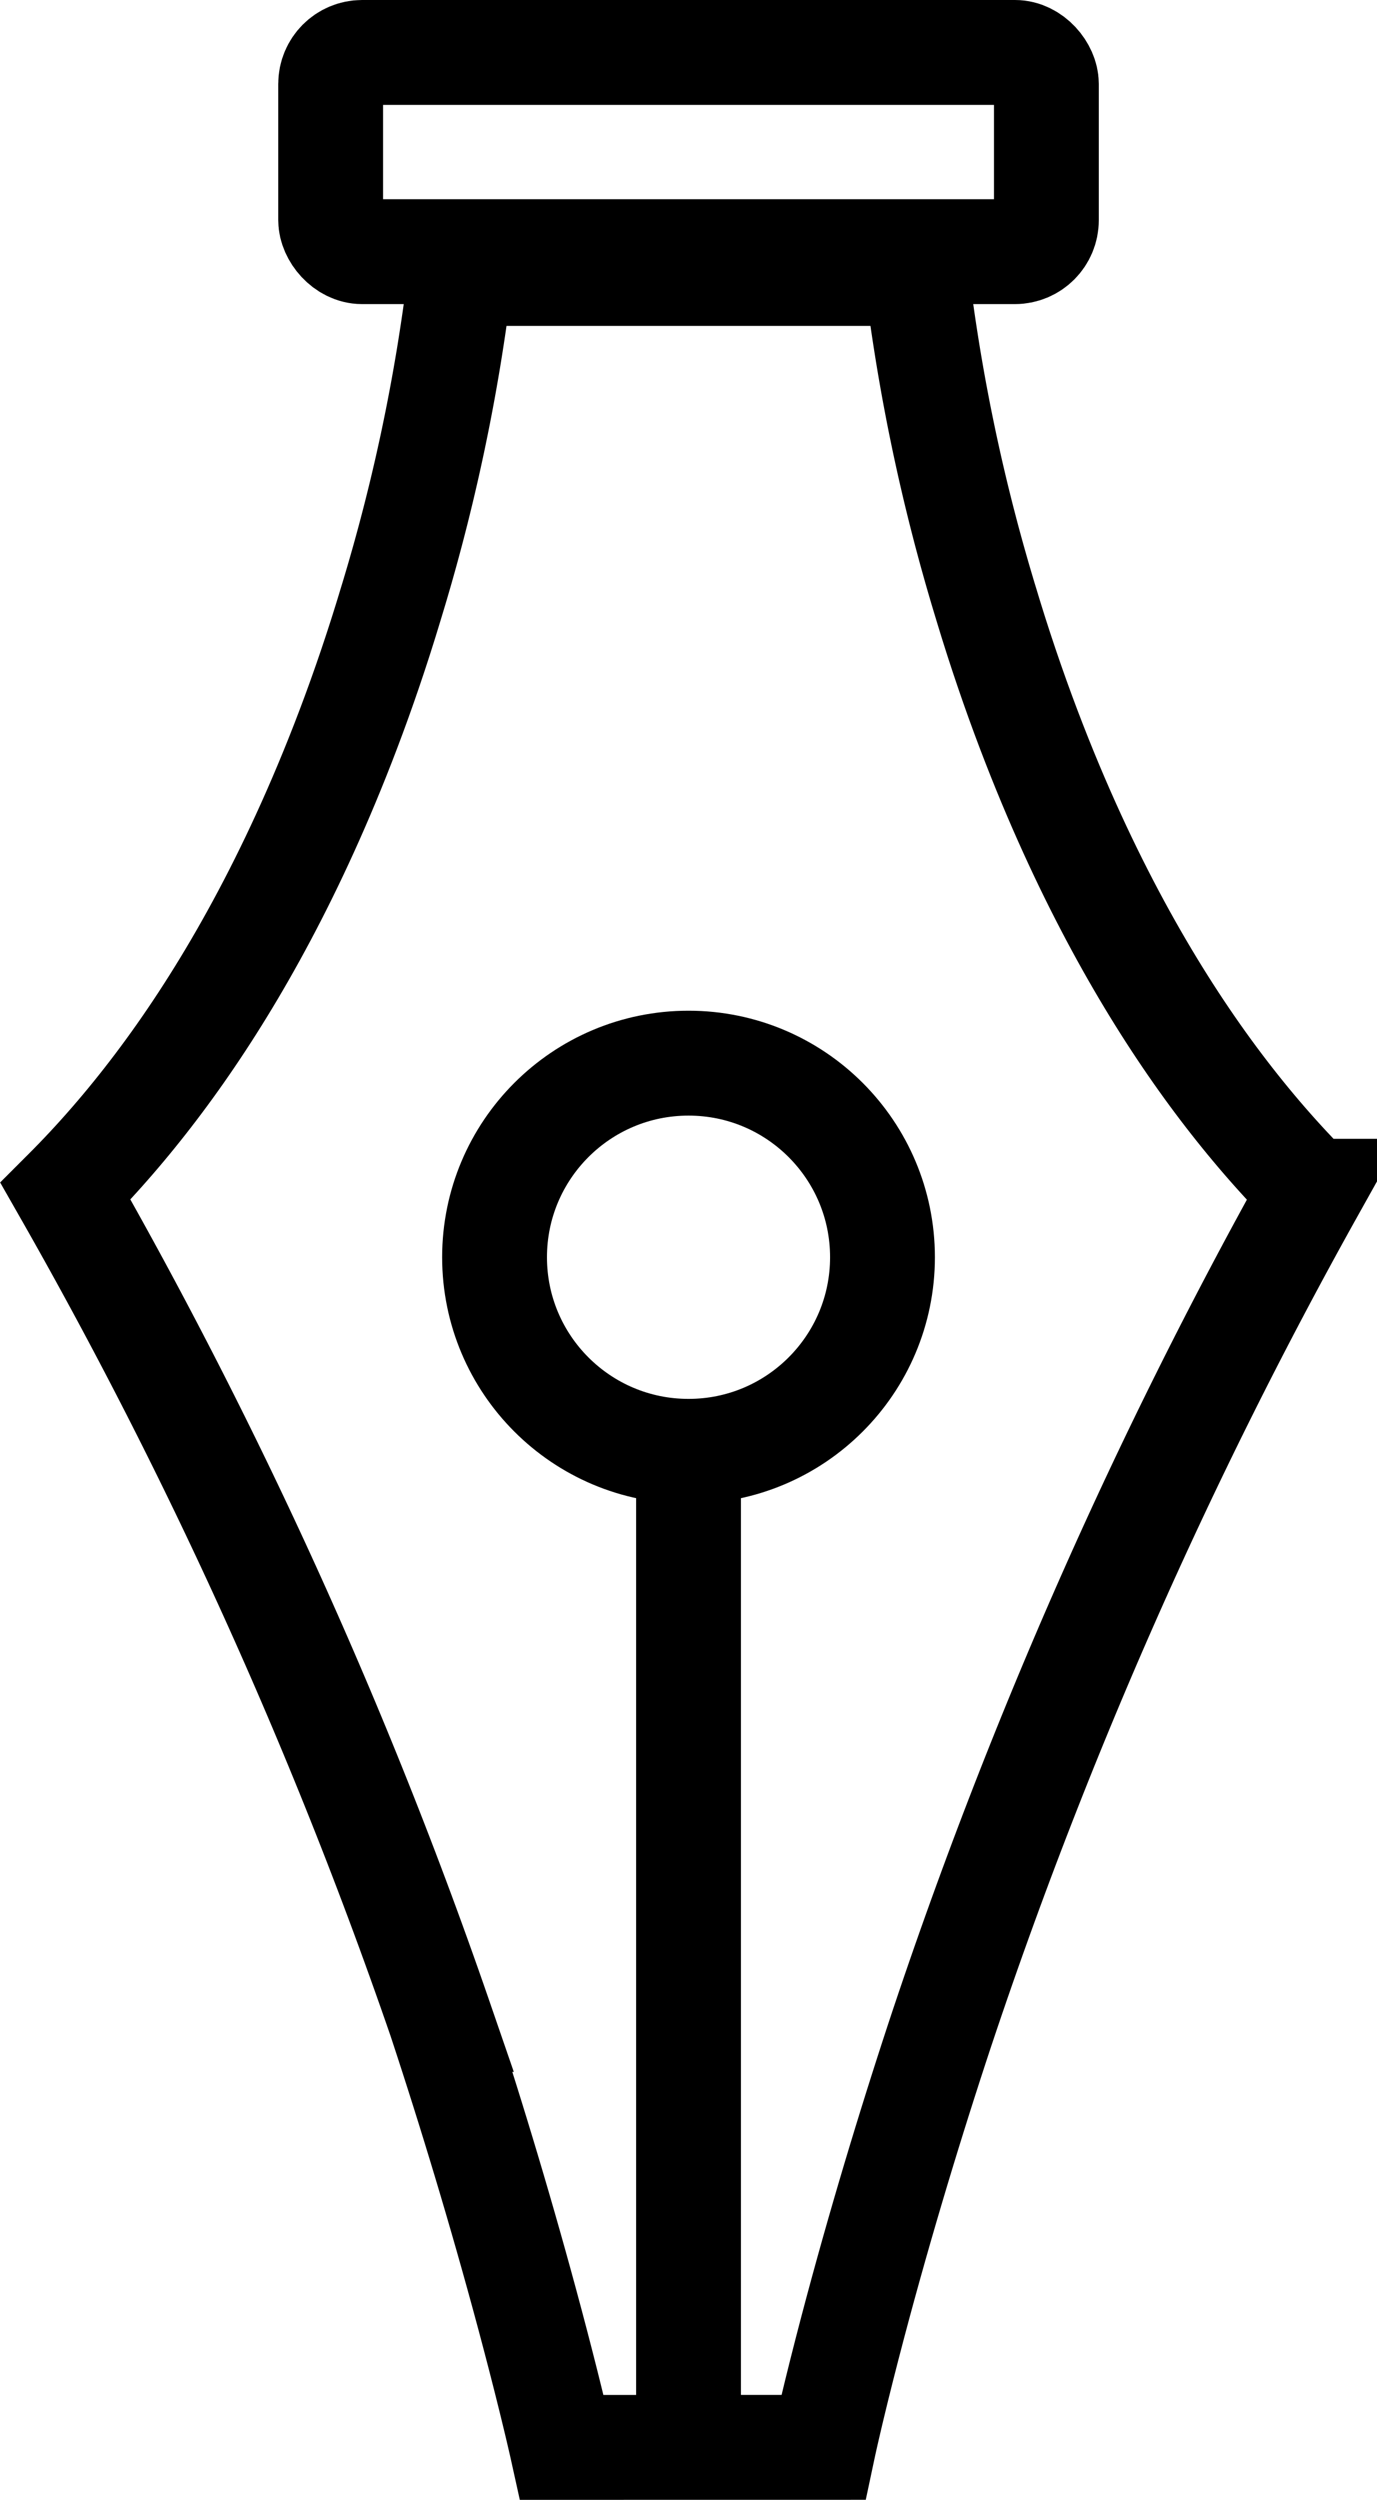 <svg xmlns="http://www.w3.org/2000/svg" width="32.841" height="59.583" viewBox="0 0 32.841 59.583">
  <g id="Group_6" data-name="Group 6" transform="translate(-611.438 -28)">
    <g id="Group_5" data-name="Group 5" transform="translate(613 34.523)">
      <g id="Group_4" data-name="Group 4" transform="translate(0 0)">
        <g id="Group_3" data-name="Group 3">
          <path id="Path_9" data-name="Path 9" d="M-1978.161,51.81s-.953-4.307-2.9-10.2A116.262,116.262,0,0,0-1990,21.87c4.188-4.188,6.527-9.911,7.751-13.975a45.137,45.137,0,0,0,1.671-7.9h10.872a45.522,45.522,0,0,0,1.671,7.9c1.225,4.065,3.565,9.788,7.751,13.975a116.917,116.917,0,0,0-8.833,20.011c-1.953,5.9-2.809,9.928-2.809,9.928Z" transform="translate(1990 0)" fill="none" stroke="#000" stroke-width="2.5"/>
          <g id="Ellipse_2" data-name="Ellipse 2" transform="translate(11.483 20.067)" fill="none" stroke="#000" stroke-width="2.5">
            <circle cx="3.376" cy="3.376" r="3.376" stroke="none"/>
            <circle cx="3.376" cy="3.376" r="4.626" fill="none"/>
          </g>
          <path id="Path_8" data-name="Path 8" d="M2625,85.857v23.269" transform="translate(-2610.141 -57.589)" fill="none" stroke="#000" stroke-width="2.5"/>
        </g>
      </g>
    </g>
    <g id="Rectangle_44" data-name="Rectangle 44" transform="translate(618.074 28)" fill="none" stroke="#000" stroke-width="2.5">
      <rect width="19.57" height="7.248" rx="2" stroke="none"/>
      <rect x="1.25" y="1.25" width="17.07" height="4.748" rx="0.75" fill="none"/>
    </g>
  </g>
</svg>
